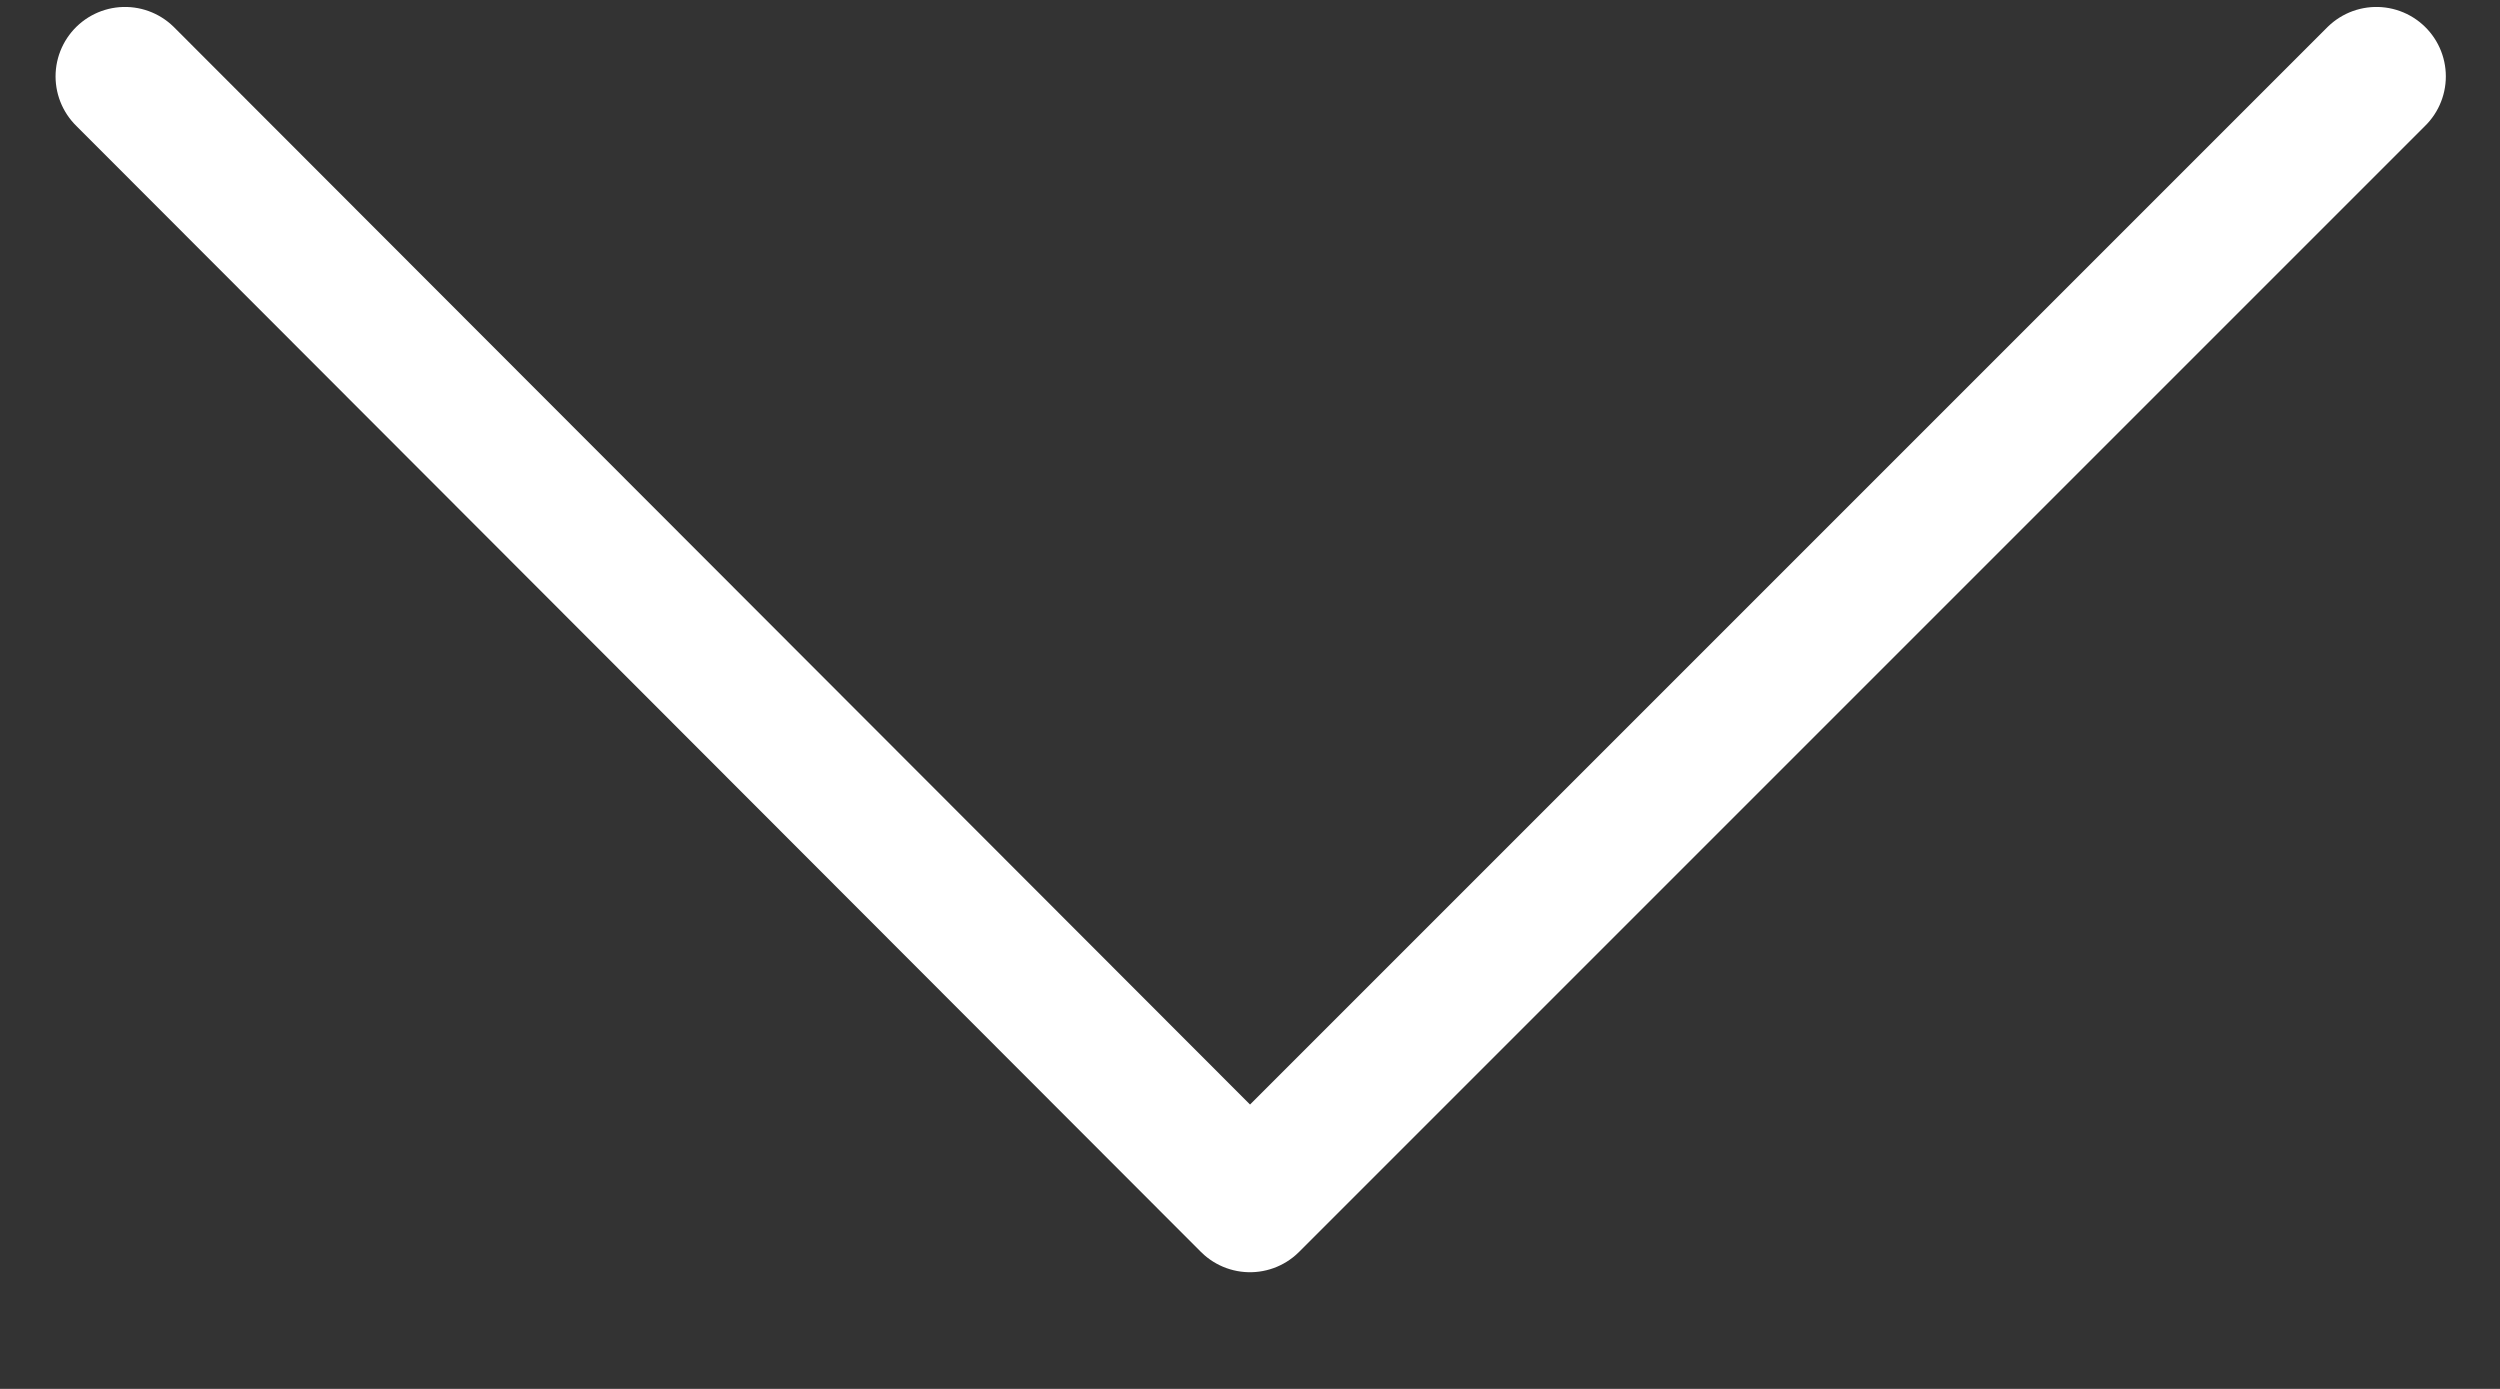<svg width="18" height="10" viewBox="0 0 18 10" fill="none" xmlns="http://www.w3.org/2000/svg">
<rect x="0" y="0" width="18" height="10" fill="#333333" stroke="none"/>
<path d="M17.11 0.55L9 8.66L0.9 0.55" stroke="#FFFFFF" stroke-miterlimit="10" stroke-linecap="round" stroke-linejoin="round"/>
</svg>
